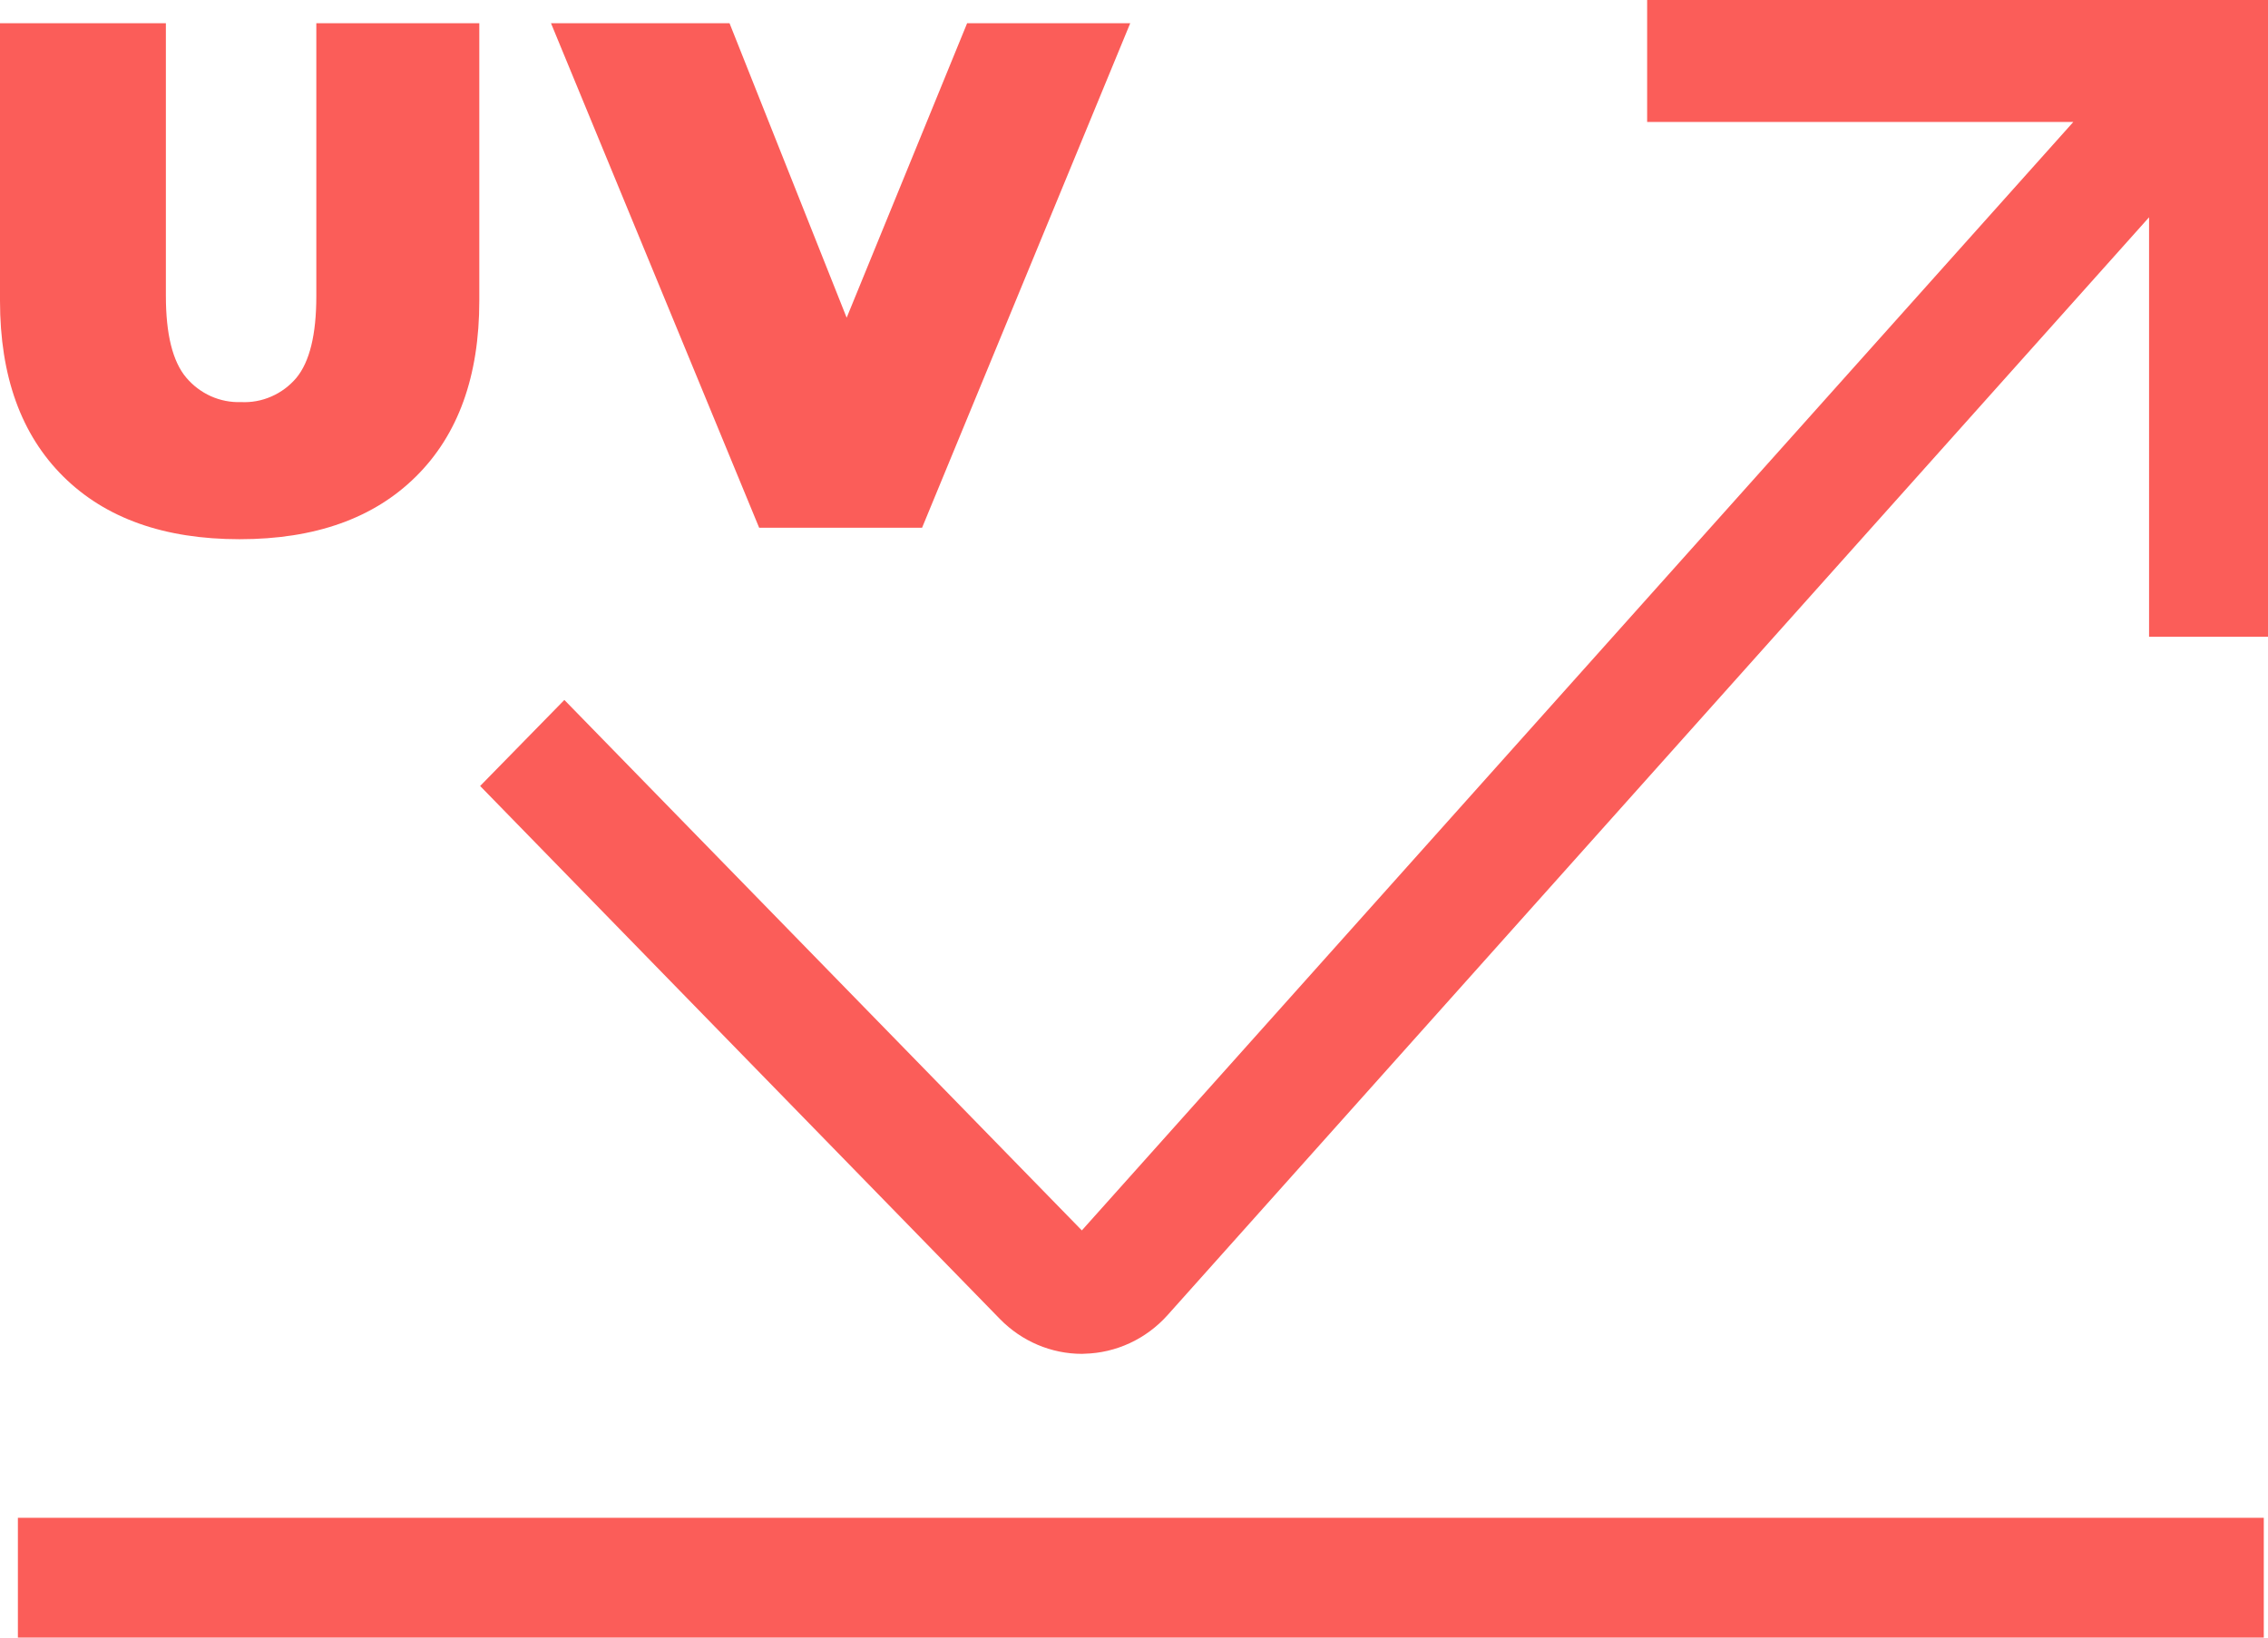<?xml version="1.0" encoding="UTF-8"?>
<svg xmlns="http://www.w3.org/2000/svg" xmlns:xlink="http://www.w3.org/1999/xlink" clip-rule="evenodd" fill-rule="evenodd" height="26" stroke-linejoin="round" stroke-miterlimit="2" width="36">
  <clipPath id="a">
    <path clip-rule="evenodd" d="m0 0h36v26h-36z"></path>
  </clipPath>
  <path d="m0 0h36v26h-36z" fill="none"></path>
  <g clip-path="url(#a)">
    <path d="m34.112 3.45-15.582 17.433c-.168.187-.371.337-.597.442-.227.105-.471.162-.719.168l-.039.002c-.489 0-.957-.199-1.303-.553l-8.251-8.463 1.337-1.366 8.214 8.422 15.738-17.599h-6.765v-1.936h9.855v10.11h-1.888zm1.821 20.648v1.937h-35.649v-1.937zm-32.129-15.537c-1.196 0-2.129-.331-2.799-.995-.67-.664-1.005-1.594-1.005-2.79v-4.407h2.633v4.327c0 .61.107 1.042.322 1.298.108.128.242.229.393.297.151.067.314.099.479.093.165.008.329-.022.481-.089.152-.066.287-.167.395-.294.212-.256.318-.688.318-1.298v-4.334h2.587v4.407c0 1.196-.335 2.126-1.006 2.79-.67.664-1.603.995-2.798.995zm9.635-3.517 1.912-4.675h2.589l-3.304 8.01h-2.586l-3.304-8.01h2.834z" fill="#fb5d59"></path>
  </g>
</svg>
